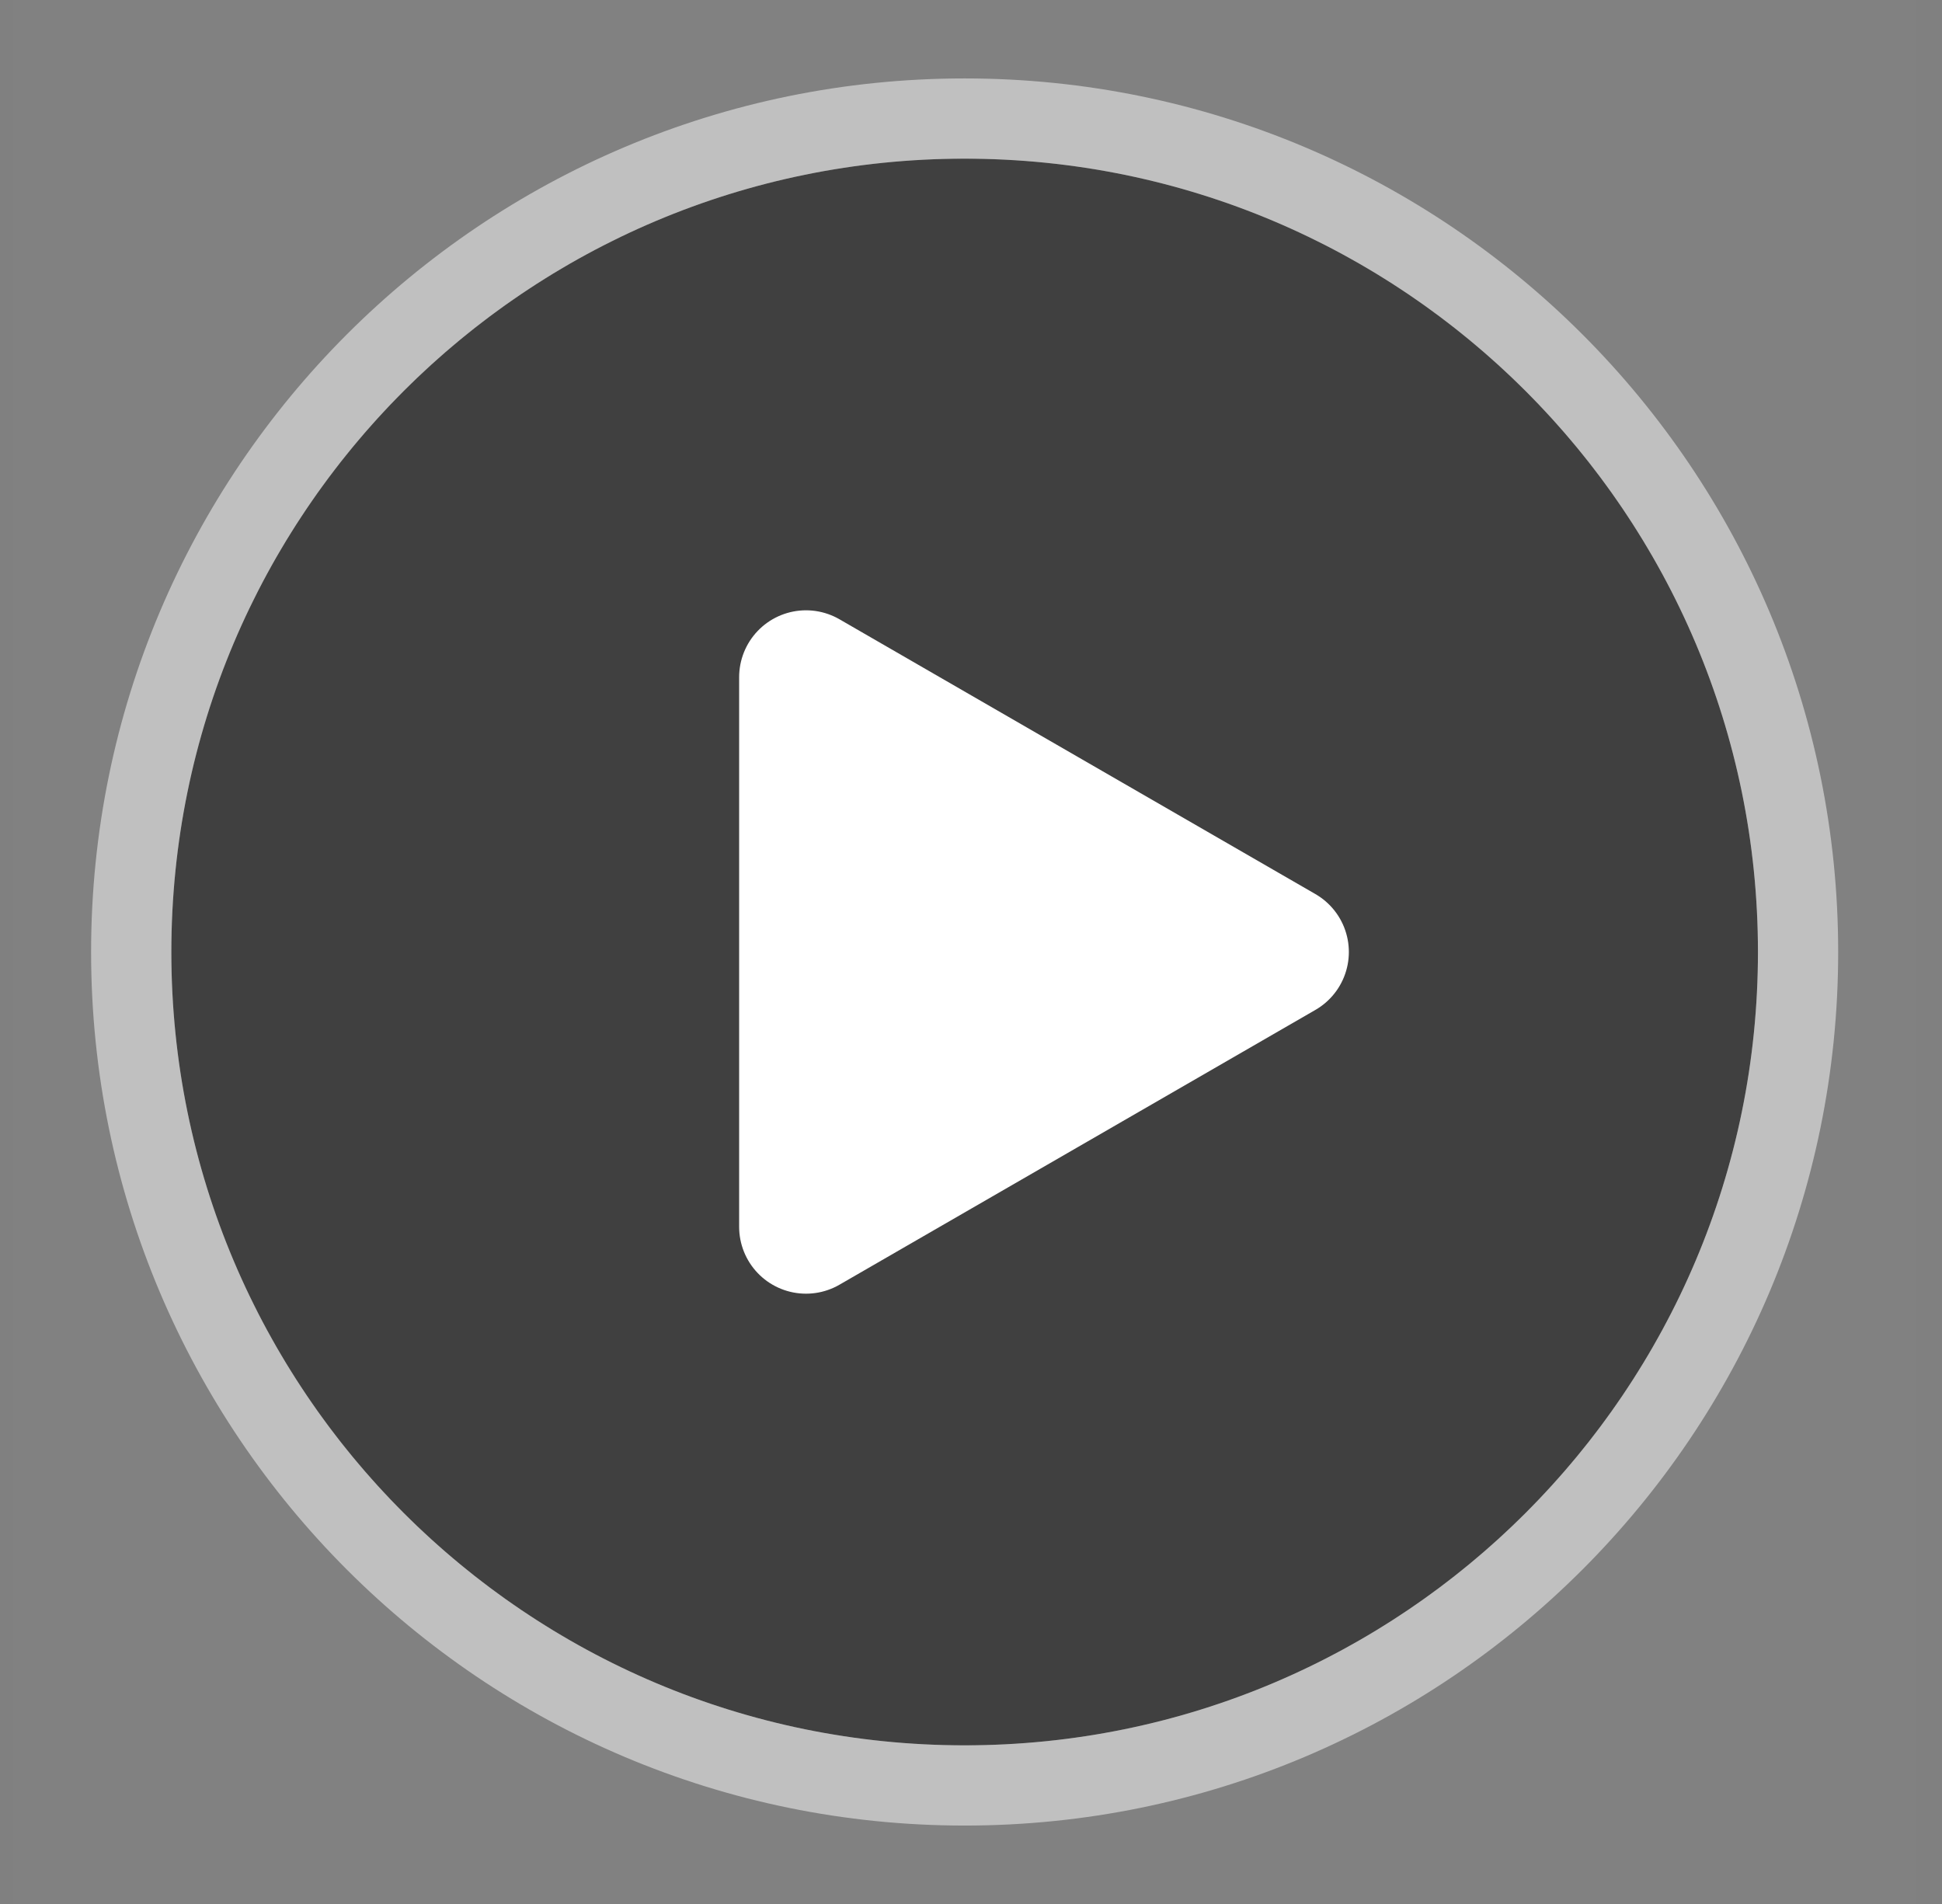 <svg width="51" height="50" viewBox="0 0 51 50" fill="none" xmlns="http://www.w3.org/2000/svg">
<rect x="0" y="0" width="51" height="50" fill="#808080" stroke="none"/>
<rect x="0.333" width="50" height="50" fill="white" fill-opacity="0.01"/>
<path d="M25.333 45.834C36.839 45.834 46.167 36.506 46.167 25C46.167 13.494 36.839 4.167 25.333 4.167C13.827 4.167 4.5 13.494 4.5 25C4.5 36.506 13.827 45.834 25.333 45.834Z" fill="black" fill-opacity="0.501"/>
<path d="M25.333 46.887C37.421 46.887 47.22 37.088 47.22 25C47.22 12.912 37.421 3.113 25.333 3.113C13.245 3.113 3.446 12.912 3.446 25C3.446 37.088 13.245 46.887 25.333 46.887Z" stroke="white" stroke-opacity="0.502" stroke-width="2.107" stroke-linejoin="round"/>
<path d="M21.167 25V17.783L27.417 21.392L33.667 25L27.417 28.609L21.167 32.217V25Z" fill="white" stroke="white" stroke-width="3.512" stroke-linejoin="round"/>
</svg>
